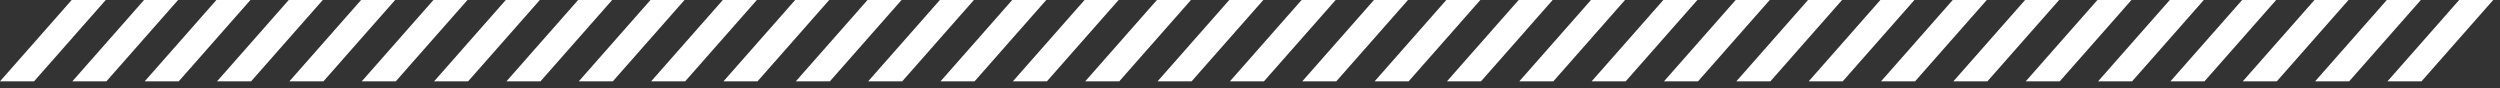 <svg width="311" height="11" viewBox="0 0 311 11" fill="none" xmlns="http://www.w3.org/2000/svg">
<rect x="0" y="0" width="311" height="11" fill="#333333" stroke="none"/>
<path d="M8.92 0H13.154L4.234 10.118H0L8.92 0Z" fill="white"/>
<path d="M26.92 0H31.154L22.234 10.118H18L26.92 0Z" fill="white"/>
<path d="M44.92 0H49.154L40.234 10.118H36L44.92 0Z" fill="white"/>
<path d="M62.92 0H67.154L58.234 10.118H54L62.92 0Z" fill="white"/>
<path d="M80.92 0H85.154L76.234 10.118H72L80.92 0Z" fill="white"/>
<path d="M98.92 0H103.154L94.234 10.118H90L98.92 0Z" fill="white"/>
<path d="M116.92 0H121.154L112.234 10.118H108L116.92 0Z" fill="white"/>
<path d="M134.92 0H139.154L130.234 10.118H126L134.92 0Z" fill="white"/>
<path d="M152.92 0H157.154L148.234 10.118H144L152.92 0Z" fill="white"/>
<path d="M170.92 0H175.154L166.234 10.118H162L170.92 0Z" fill="white"/>
<path d="M233.92 0H238.154L229.234 10.118H225L233.92 0Z" fill="white"/>
<path d="M188.92 0H193.154L184.234 10.118H180L188.92 0Z" fill="white"/>
<path d="M251.92 0H256.154L247.234 10.118H243L251.92 0Z" fill="white"/>
<path d="M206.92 0H211.154L202.234 10.118H198L206.92 0Z" fill="white"/>
<path d="M269.92 0H274.154L265.234 10.118H261L269.92 0Z" fill="white"/>
<path d="M296.92 0H301.154L292.234 10.118H288L296.92 0Z" fill="white"/>
<path d="M17.92 0H22.154L13.234 10.118H9L17.92 0Z" fill="white"/>
<path d="M35.92 0H40.154L31.234 10.118H27L35.92 0Z" fill="white"/>
<path d="M53.92 0H58.154L49.234 10.118H45L53.92 0Z" fill="white"/>
<path d="M71.92 0H76.154L67.234 10.118H63L71.92 0Z" fill="white"/>
<path d="M89.92 0H94.154L85.234 10.118H81L89.92 0Z" fill="white"/>
<path d="M107.92 0H112.154L103.234 10.118H99L107.92 0Z" fill="white"/>
<path d="M125.92 0H130.154L121.234 10.118H117L125.92 0Z" fill="white"/>
<path d="M143.92 0H148.154L139.234 10.118H135L143.92 0Z" fill="white"/>
<path d="M161.92 0H166.154L157.234 10.118H153L161.92 0Z" fill="white"/>
<path d="M224.92 0H229.154L220.234 10.118H216L224.92 0Z" fill="white"/>
<path d="M287.92 0H292.154L283.234 10.118H279L287.92 0Z" fill="white"/>
<path d="M179.92 0H184.154L175.234 10.118H171L179.92 0Z" fill="white"/>
<path d="M242.92 0H247.154L238.234 10.118H234L242.92 0Z" fill="white"/>
<path d="M197.92 0H202.154L193.234 10.118H189L197.92 0Z" fill="white"/>
<path d="M260.92 0H265.154L256.234 10.118H252L260.92 0Z" fill="white"/>
<path d="M215.92 0H220.154L211.234 10.118H207L215.92 0Z" fill="white"/>
<path d="M278.92 0H283.154L274.234 10.118H270L278.92 0Z" fill="white"/>
<path d="M305.92 0H310.154L301.234 10.118H297L305.92 0Z" fill="white"/>
</svg>
